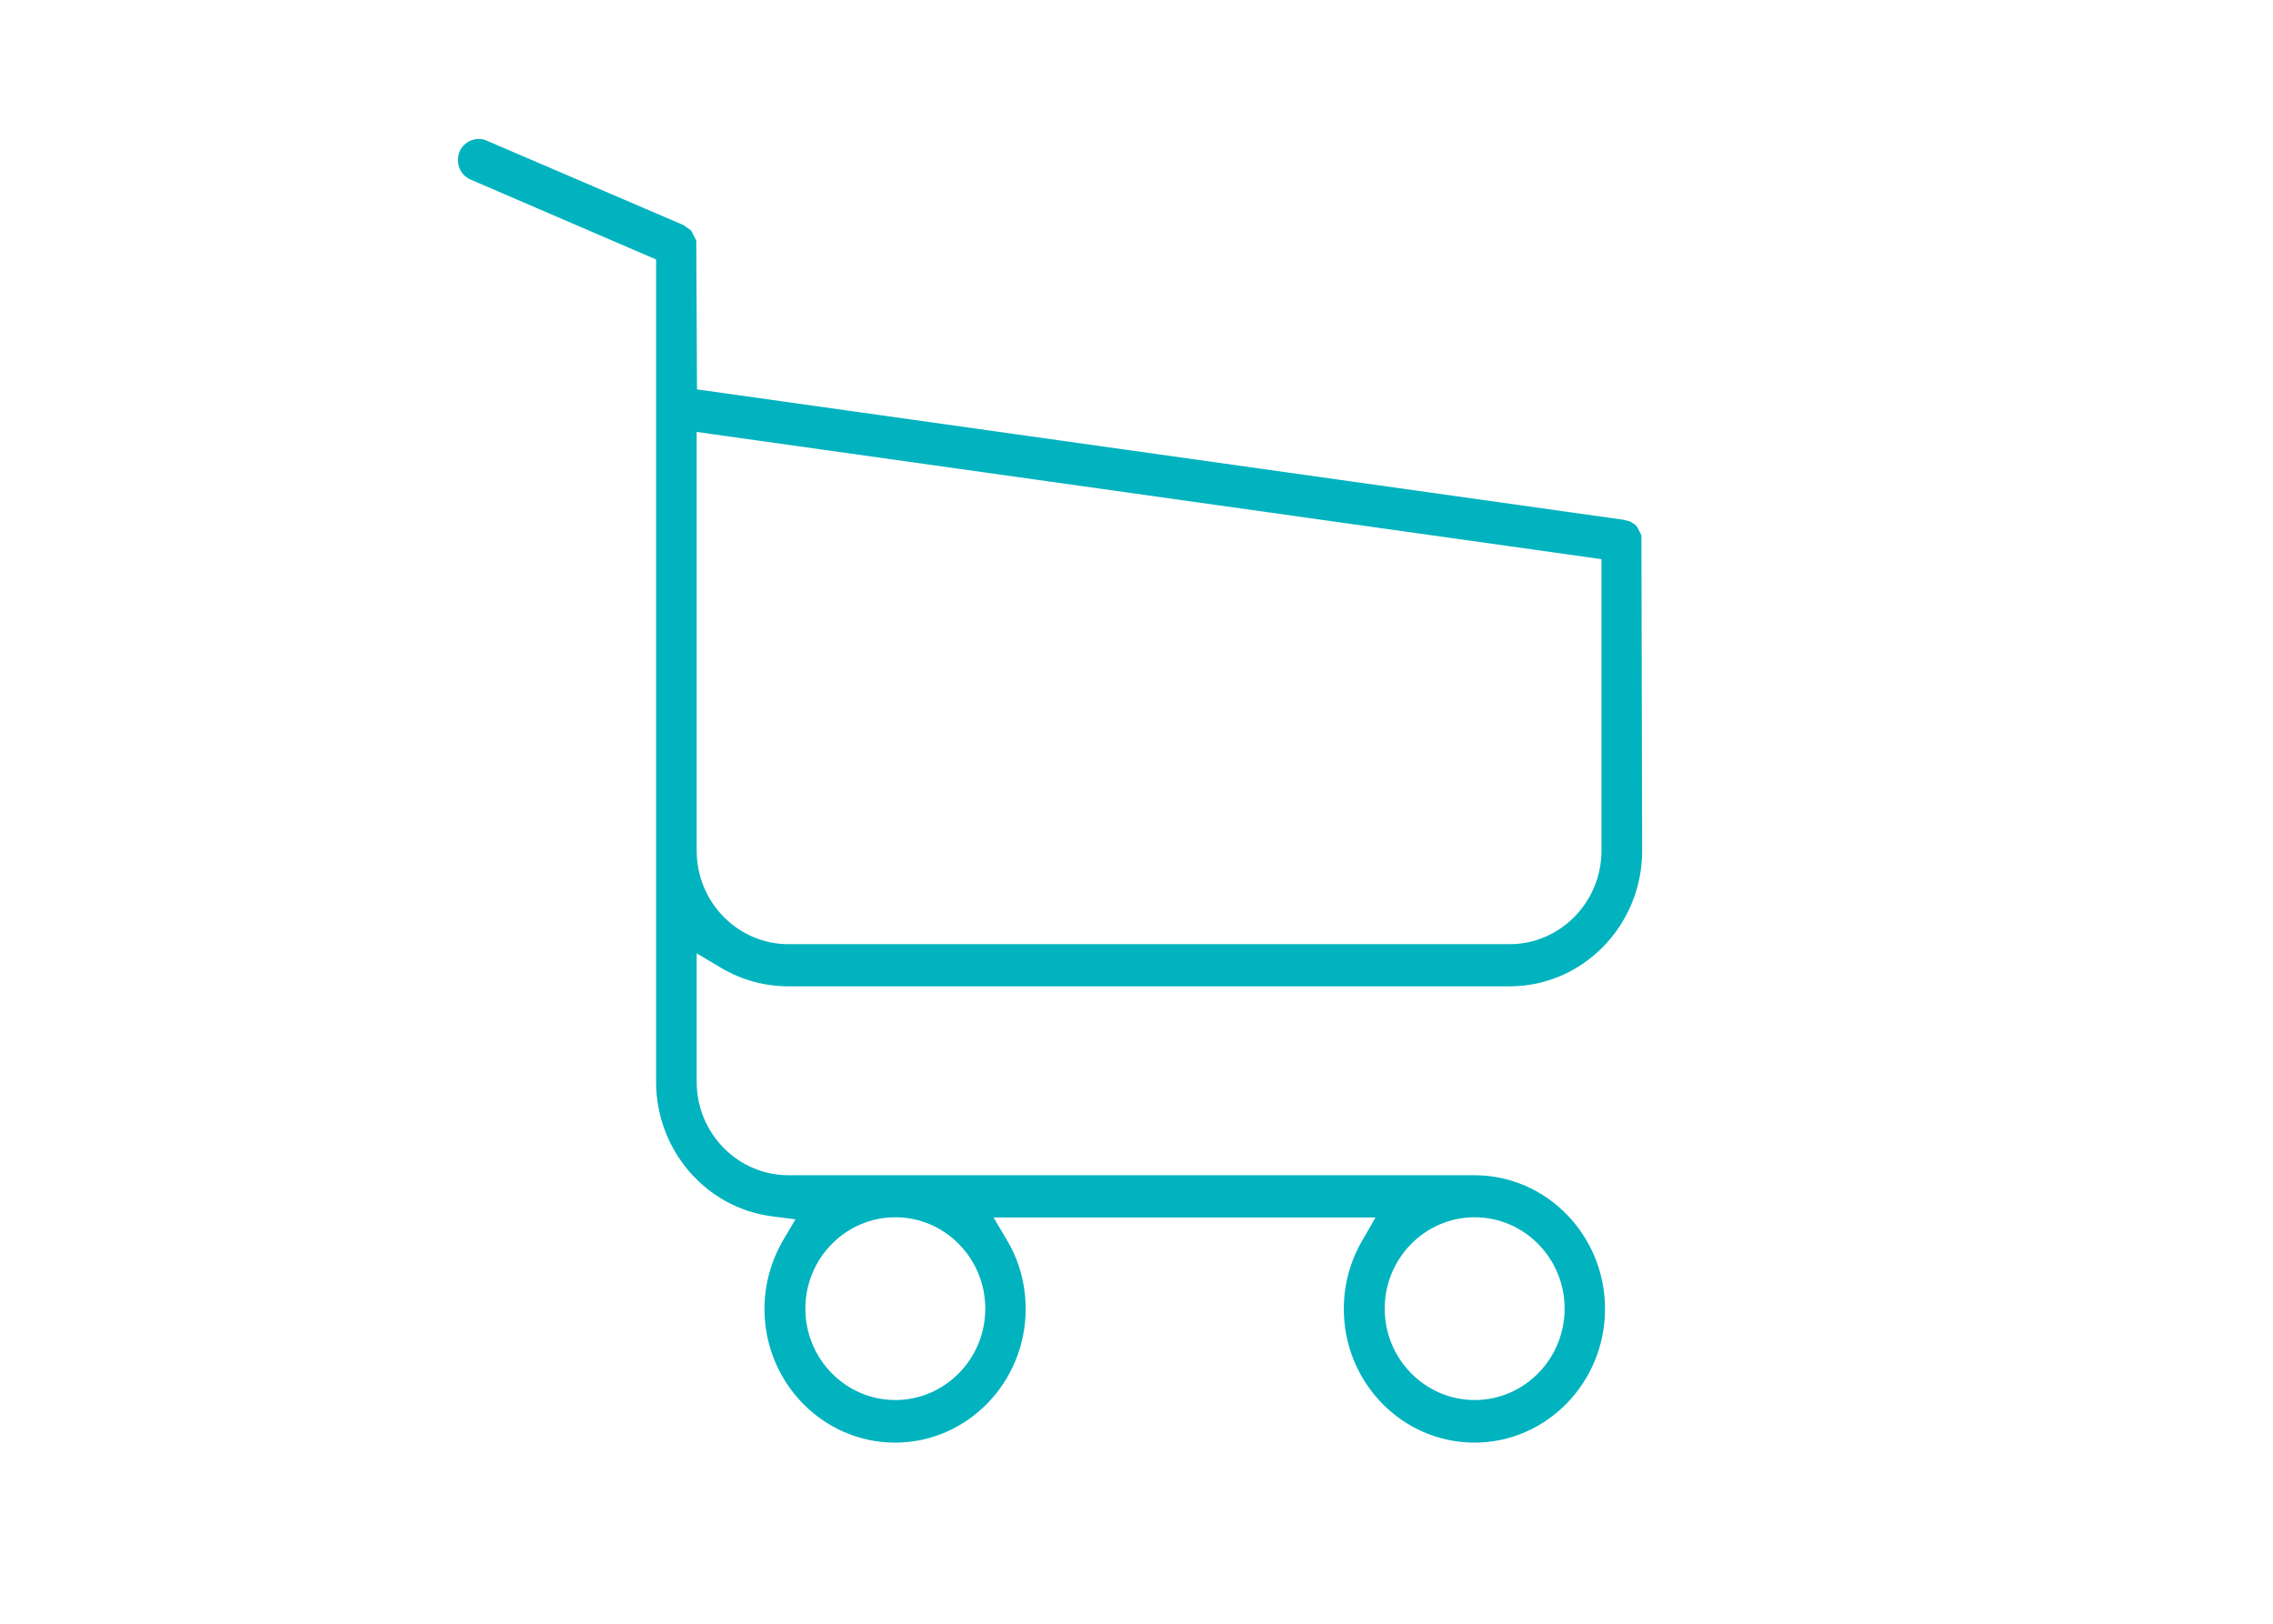 <?xml version="1.0" encoding="utf-8"?>
<!-- Generator: Adobe Illustrator 16.0.0, SVG Export Plug-In . SVG Version: 6.00 Build 0)  -->
<!DOCTYPE svg PUBLIC "-//W3C//DTD SVG 1.1//EN" "http://www.w3.org/Graphics/SVG/1.1/DTD/svg11.dtd">
<svg version="1.1" id="IT_Resellers" xmlns="http://www.w3.org/2000/svg" xmlns:xlink="http://www.w3.org/1999/xlink" x="0px"
	 y="0px" width="79.37px" height="56.69px" viewBox="0 0 79.37 56.69" enable-background="new 0 0 79.37 56.69"
	 xml:space="preserve">
<path id="Retailers" fill="#00B3BE" d="M34.693,42.509h13.339l-0.48,0.833c-0.409,0.711-0.628,1.525-0.628,2.36
	c0,2.572,2.044,4.667,4.562,4.667c2.513,0,4.559-2.095,4.559-4.667c0-2.575-2.046-4.669-4.559-4.669H27.535
	c-1.769,0-3.208-1.461-3.208-3.261v-4.486l0.847,0.503c0.712,0.426,1.529,0.649,2.361,0.649h25.177c2.553,0,4.63-2.122,4.63-4.733
	l-0.026-11.013l-0.134-0.27c-0.019-0.02-0.036-0.043-0.056-0.072l-0.036-0.034c-0.076-0.045-0.119-0.074-0.161-0.106l-0.01-0.005
	l-0.239-0.059l-32.342-4.551l-0.024-5.191l-0.181-0.357l-0.271-0.19l-6.889-2.955c-0.348-0.147-0.779,0.04-0.924,0.39
	c-0.157,0.382,0.015,0.819,0.381,0.977l6.48,2.791v28.713c0,2.375,1.732,4.392,4.032,4.693l0.833,0.108l-0.425,0.723
	c-0.429,0.73-0.655,1.563-0.655,2.405c0,2.572,2.044,4.667,4.56,4.667c2.514,0,4.56-2.095,4.56-4.667
	c0-0.843-0.218-1.657-0.629-2.36L34.693,42.509z M51.495,48.882c-1.732,0-3.143-1.433-3.143-3.191c0-1.76,1.41-3.19,3.143-3.19
	c1.73,0,3.14,1.431,3.14,3.19C54.634,47.449,53.225,48.882,51.495,48.882z M31.263,48.882c-1.732,0-3.141-1.433-3.141-3.191
	c0-1.76,1.409-3.19,3.141-3.19c1.731,0,3.142,1.431,3.142,3.19C34.405,47.449,32.995,48.882,31.263,48.882z M52.711,32.966H27.535
	c-1.769,0-3.208-1.463-3.208-3.261V15.079l0.637,0.092l30.958,4.352v10.172C55.922,31.498,54.483,32.966,52.711,32.966z"/>
</svg>
